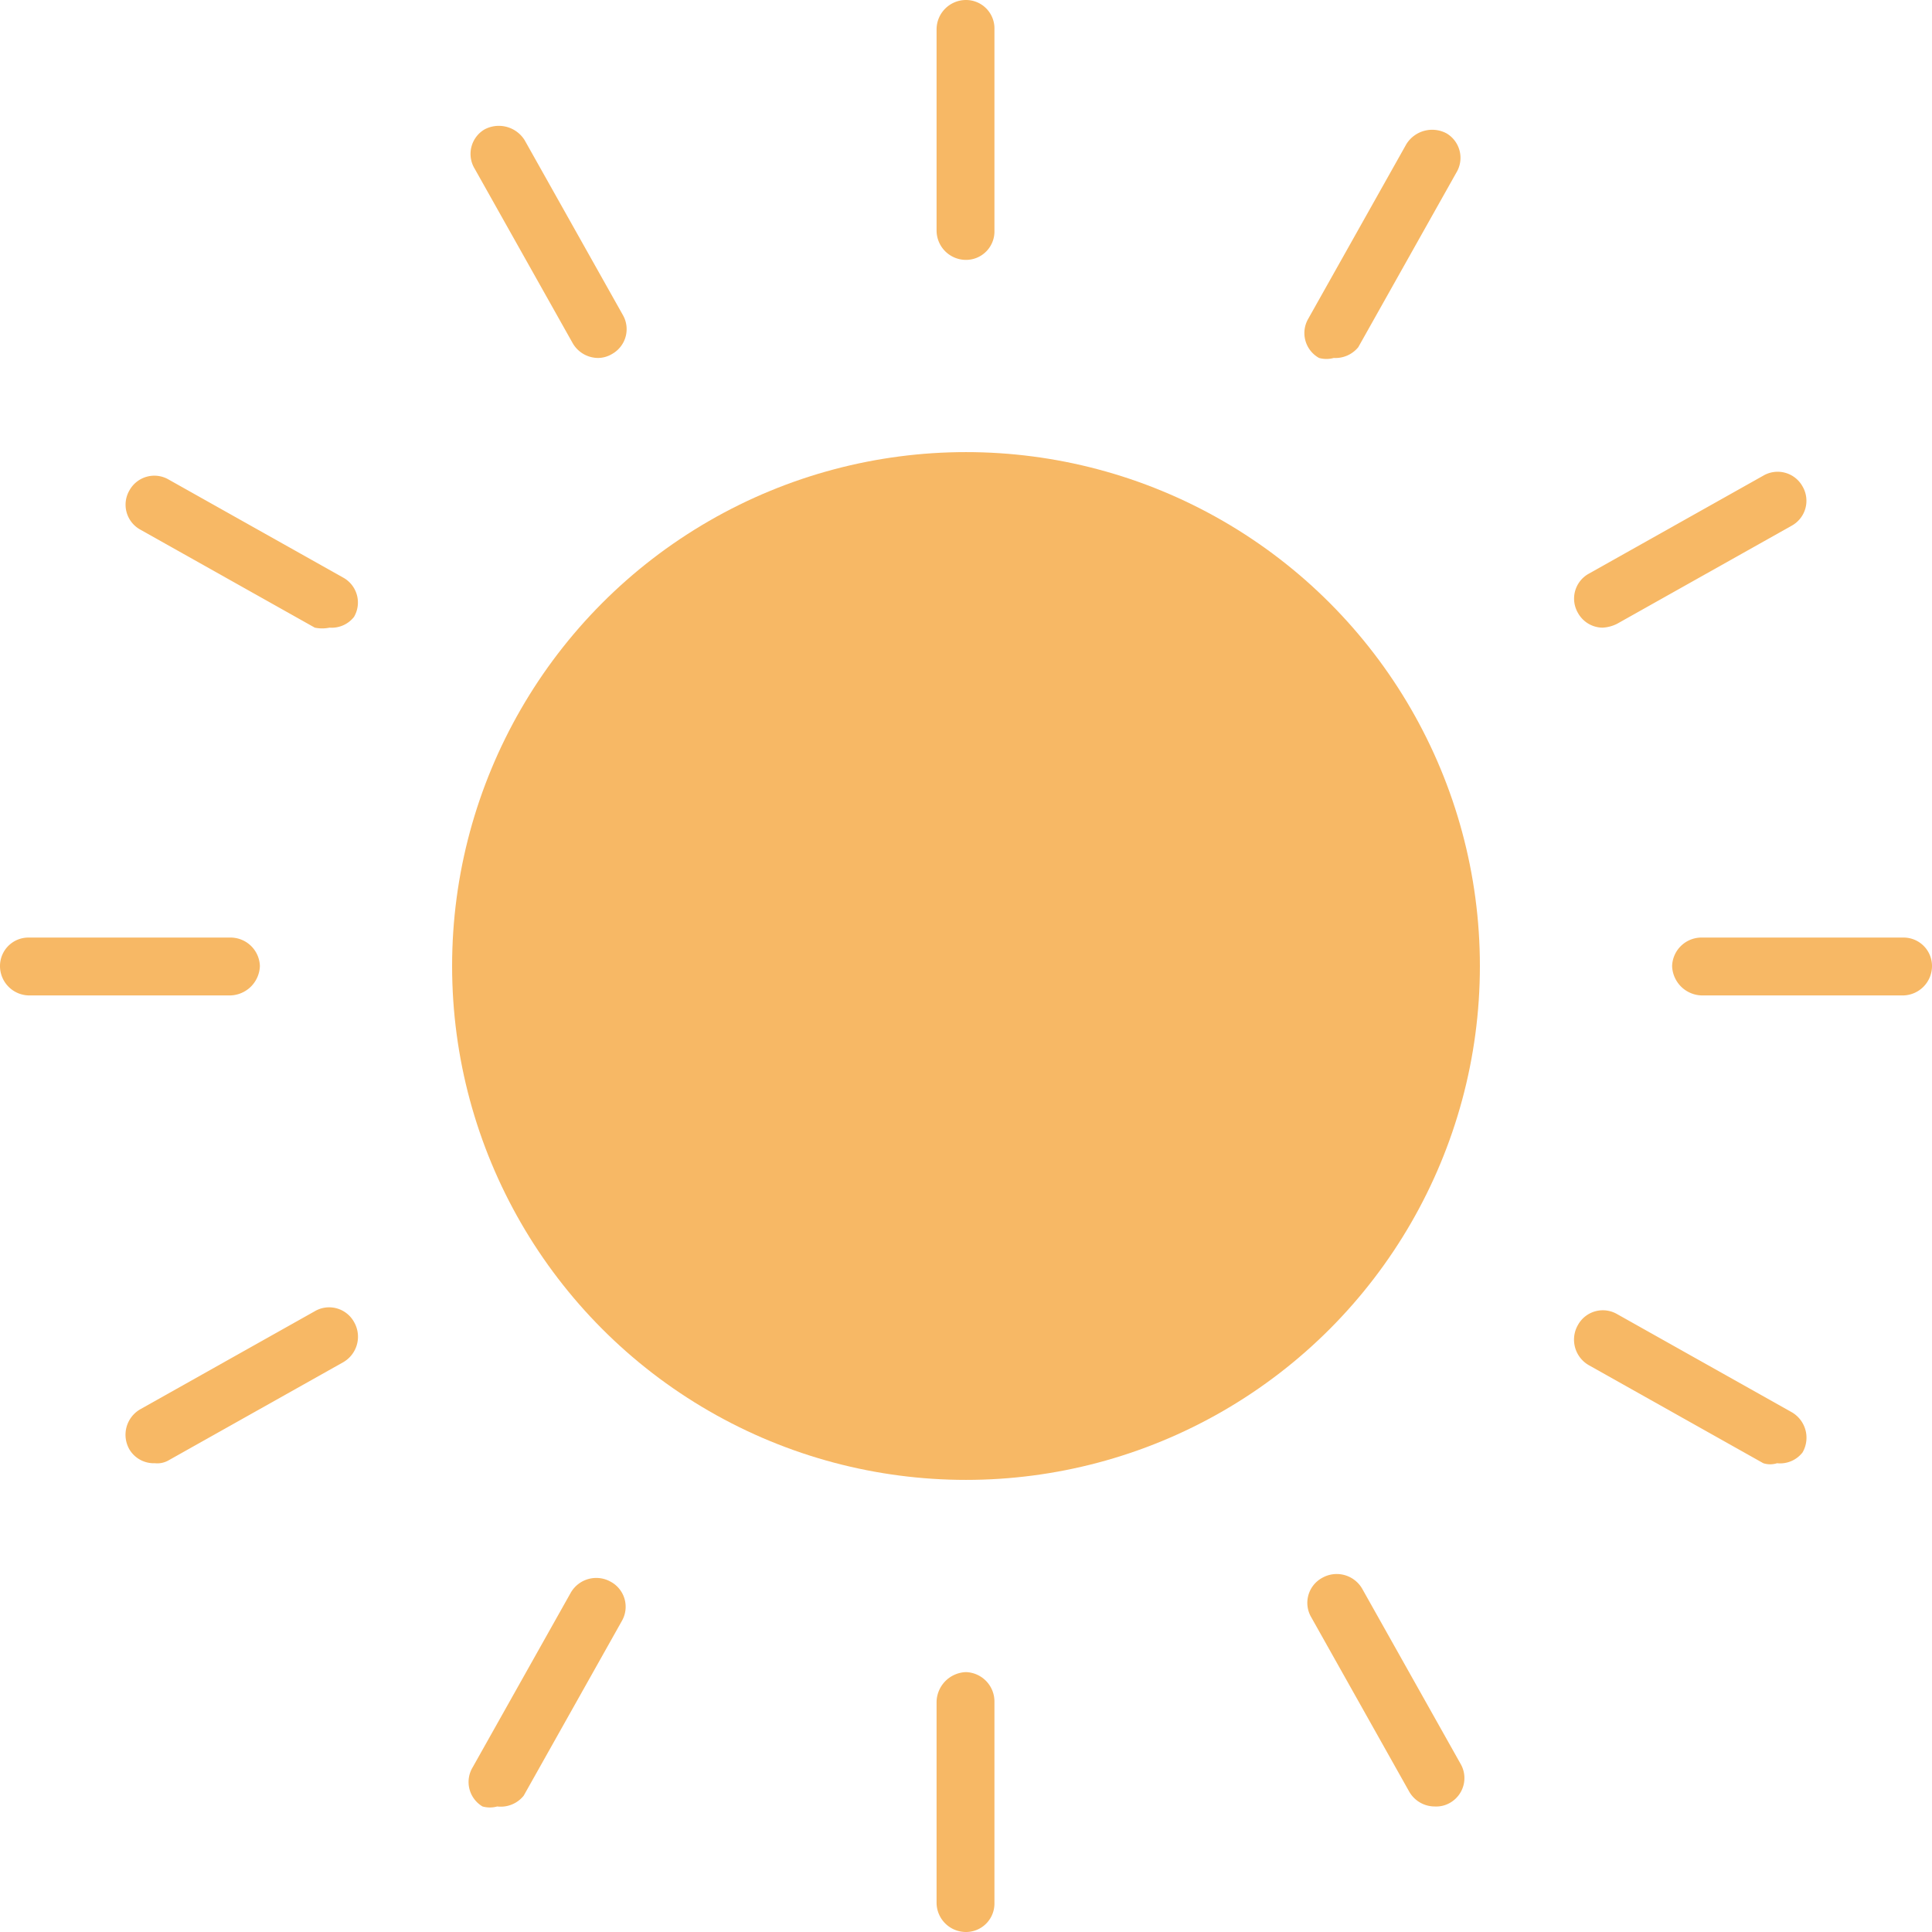   <svg xmlns="http://www.w3.org/2000/svg" viewBox="0 0 19.7 19.7" width="100%" style="vertical-align: middle; max-width: 100%; width: 100%;">
   <g>
    <g>
     <circle cx="9.85" cy="9.85" r="5.24" fill="rgb(247,184,101)">
     </circle>
     <path d="M9.85,2.65a.3.3,0,0,1-.3-.3V.3a.3.3,0,0,1,.3-.3.29.29,0,0,1,.29.3V2.35A.29.29,0,0,1,9.85,2.65Z" fill="rgb(247,184,101)">
     </path>
     <path d="M9.85,19.7a.3.3,0,0,1-.3-.29V17.35a.31.31,0,0,1,.3-.3.3.3,0,0,1,.29.3v2.06A.29.29,0,0,1,9.85,19.7Z" fill="rgb(247,184,101)">
     </path>
     <path d="M6.1,3.65a.3.3,0,0,1-.26-.15l-1-1.78a.29.29,0,0,1,.1-.4.31.31,0,0,1,.41.11l1,1.78a.29.29,0,0,1-.11.4A.28.28,0,0,1,6.1,3.65Z" fill="rgb(247,184,101)">
     </path>
     <path d="M14.63,18.42a.3.3,0,0,1-.26-.15l-1-1.78a.29.29,0,0,1,.11-.4.3.3,0,0,1,.41.11l1,1.78a.29.29,0,0,1-.1.4A.28.28,0,0,1,14.63,18.42Z" fill="rgb(247,184,101)">
     </path>
     <path d="M3.36,6.4a.37.37,0,0,1-.15,0l-1.78-1a.29.29,0,0,1-.11-.4.29.29,0,0,1,.4-.11l1.78,1a.29.29,0,0,1,.11.4A.29.29,0,0,1,3.36,6.4Z" fill="rgb(247,184,101)">
     </path>
     <path d="M18.12,14.92a.23.23,0,0,1-.14,0l-1.78-1a.3.3,0,0,1-.11-.41.29.29,0,0,1,.4-.11l1.78,1a.3.3,0,0,1,.11.41A.29.29,0,0,1,18.12,14.92Z" fill="rgb(247,184,101)">
     </path>
     <path d="M2.35,10.15H.29A.3.3,0,0,1,0,9.85a.29.29,0,0,1,.29-.29H2.35a.3.3,0,0,1,.3.29A.31.31,0,0,1,2.35,10.15Z" fill="rgb(247,184,101)">
     </path>
     <path d="M19.41,10.15H17.35a.31.31,0,0,1-.3-.3.3.3,0,0,1,.3-.29h2.06a.29.29,0,0,1,.29.29A.3.3,0,0,1,19.41,10.15Z" fill="rgb(247,184,101)">
     </path>
     <path d="M1.58,14.92a.29.29,0,0,1-.26-.14.3.3,0,0,1,.11-.41l1.78-1a.29.29,0,0,1,.4.11.3.3,0,0,1-.11.41l-1.78,1A.23.23,0,0,1,1.58,14.92Z" fill="rgb(247,184,101)">
     </path>
     <path d="M16.34,6.4a.29.29,0,0,1-.25-.15.29.29,0,0,1,.11-.4l1.78-1a.29.29,0,0,1,.4.11.29.29,0,0,1-.11.4l-1.78,1A.37.37,0,0,1,16.34,6.4Z" fill="rgb(247,184,101)">
     </path>
     <path d="M5.07,18.42a.28.28,0,0,1-.15,0,.29.29,0,0,1-.1-.4l1-1.78a.3.3,0,0,1,.41-.11.29.29,0,0,1,.11.4l-1,1.78A.3.3,0,0,1,5.07,18.42Z" fill="rgb(247,184,101)">
     </path>
     <path d="M13.6,3.65a.28.28,0,0,1-.15,0,.29.29,0,0,1-.11-.4l1-1.78a.31.31,0,0,1,.41-.11.29.29,0,0,1,.1.4l-1,1.78A.3.3,0,0,1,13.6,3.65Z" fill="rgb(247,184,101)">
     </path>
    </g>
   </g>
  </svg>
